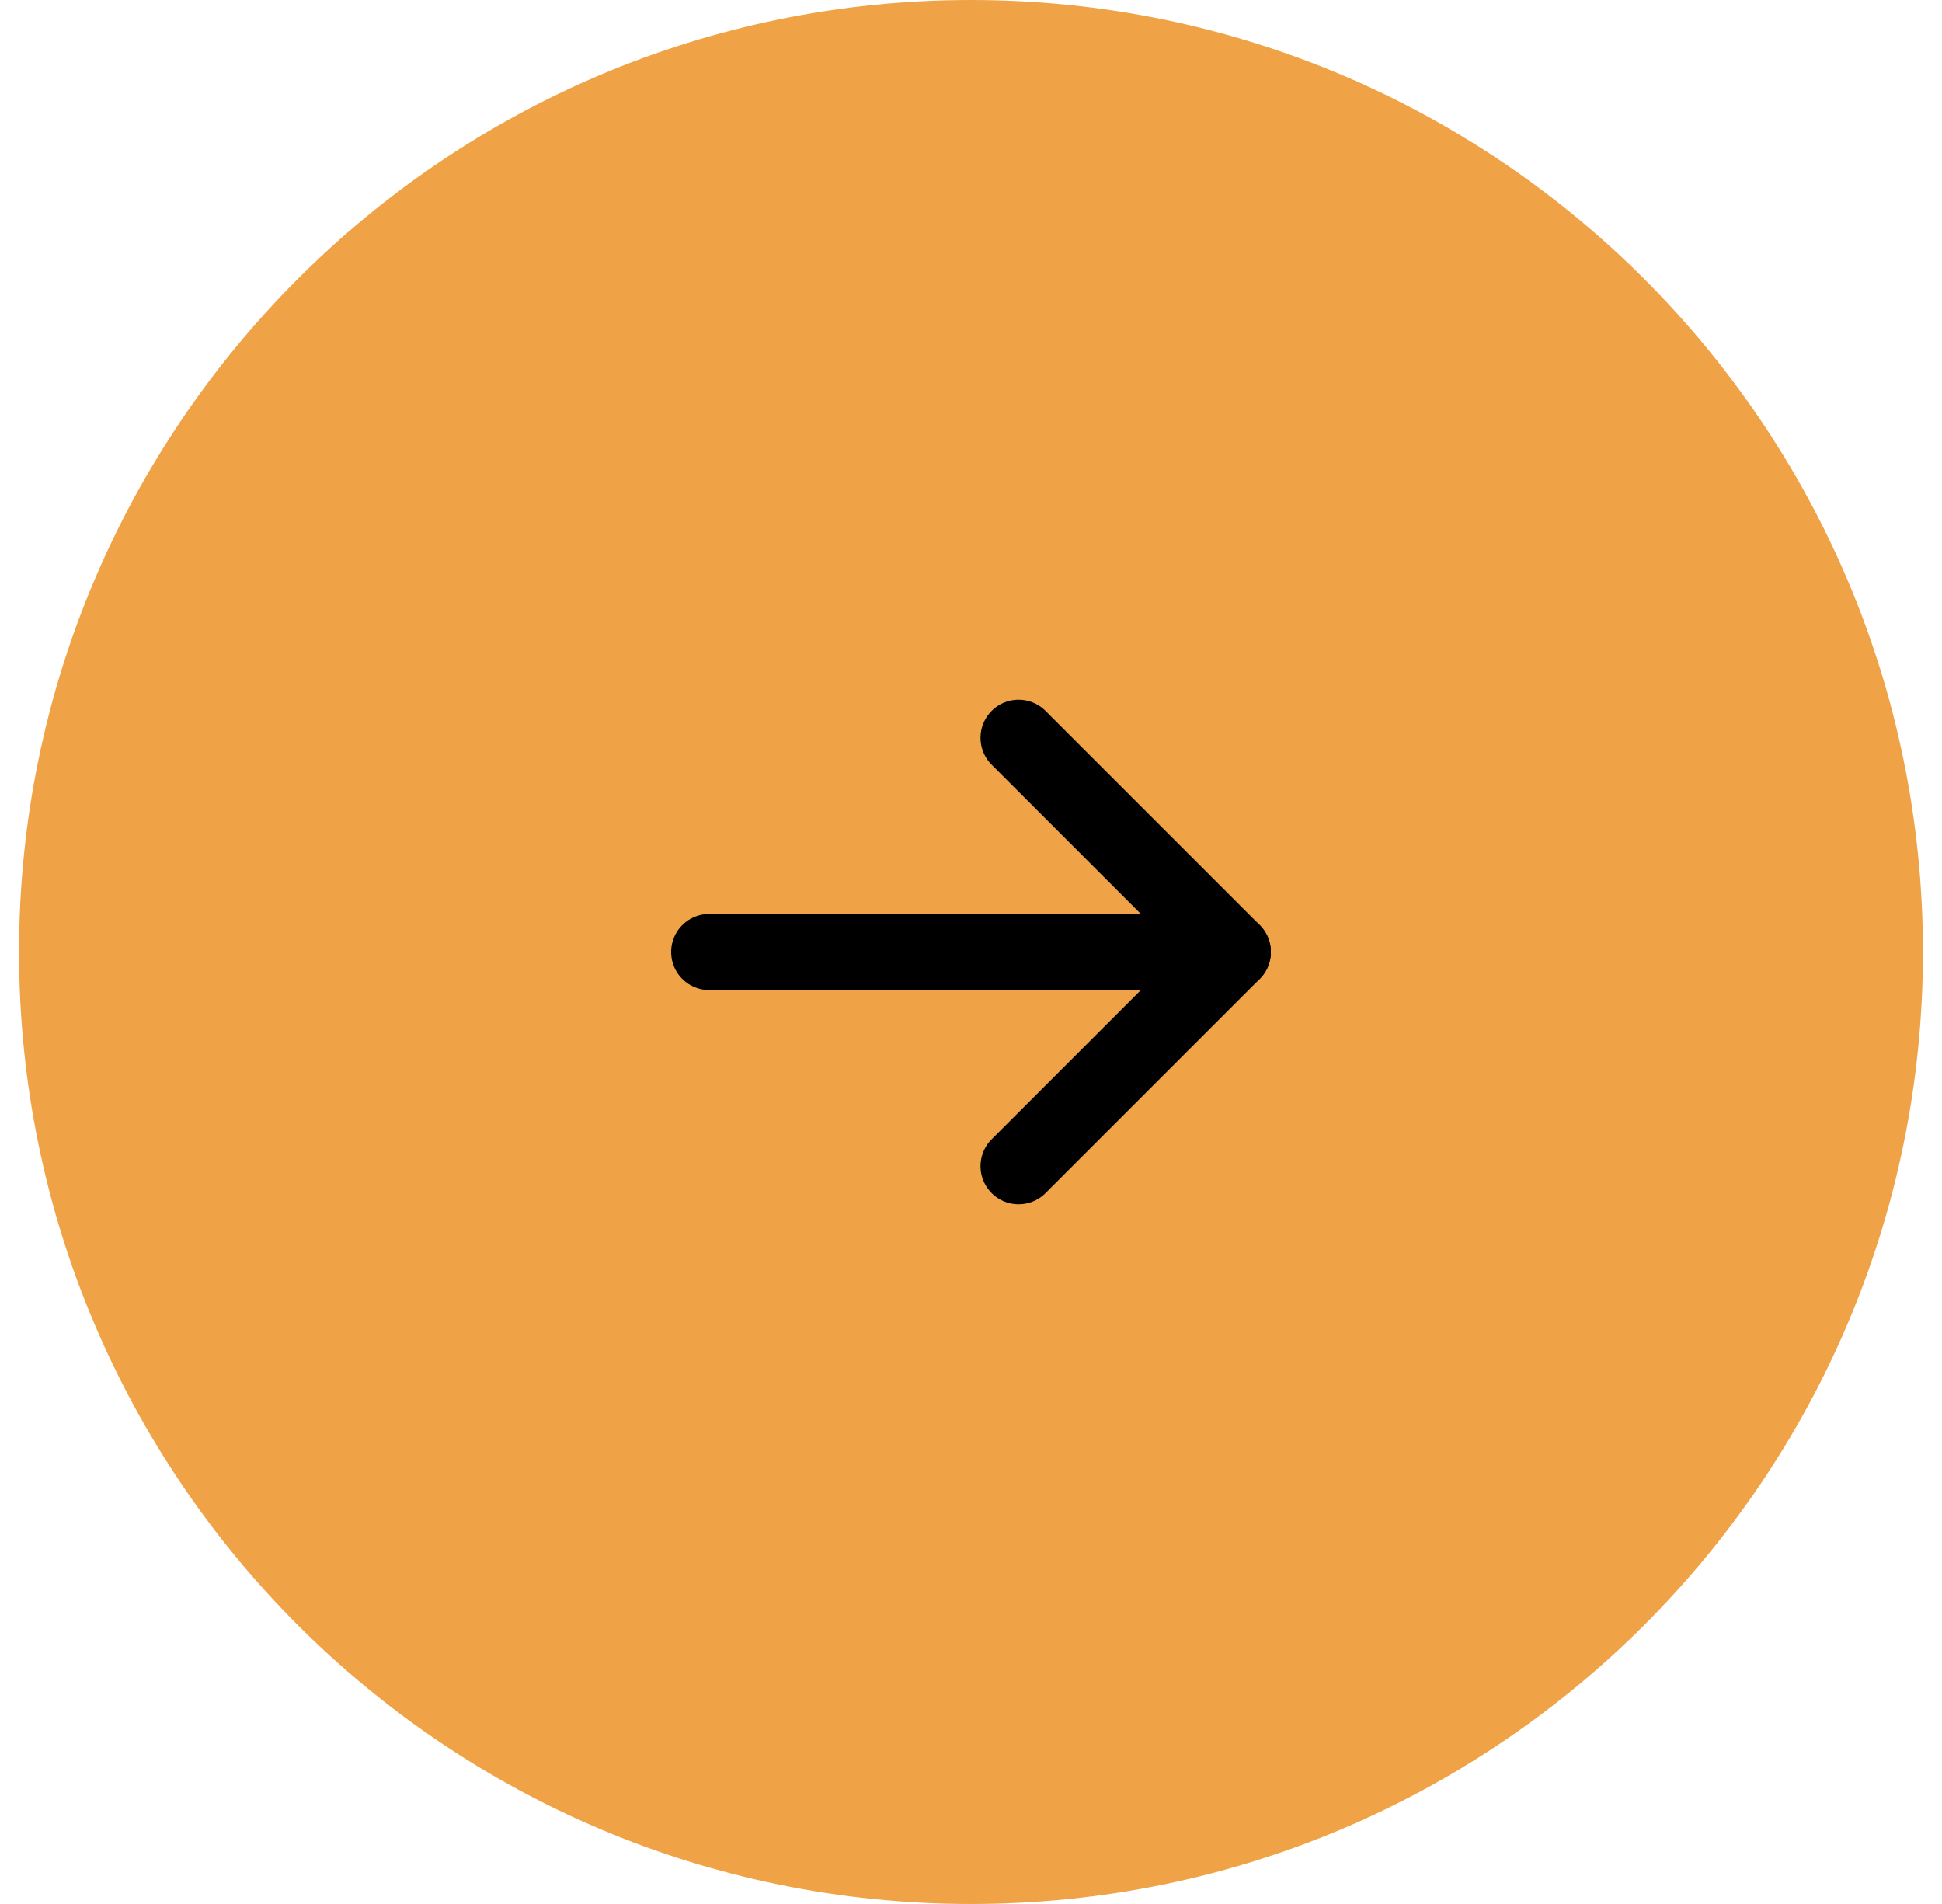 <svg width="51" height="50" viewBox="0 0 51 50" fill="none" xmlns="http://www.w3.org/2000/svg">
<path d="M0.5 25C0.5 11.193 11.693 0 25.5 0C39.307 0 50.5 11.193 50.5 25C50.5 38.807 39.307 50 25.5 50C11.693 50 0.5 38.807 0.5 25Z" fill="#F0A247"/>
<path d="M18.625 25H32.375" stroke="black" stroke-width="2" stroke-linecap="round" stroke-linejoin="round"/>
<path d="M26.75 19.375L32.375 25L26.75 30.625" stroke="black" stroke-width="2" stroke-linecap="round" stroke-linejoin="round"/>
</svg>
